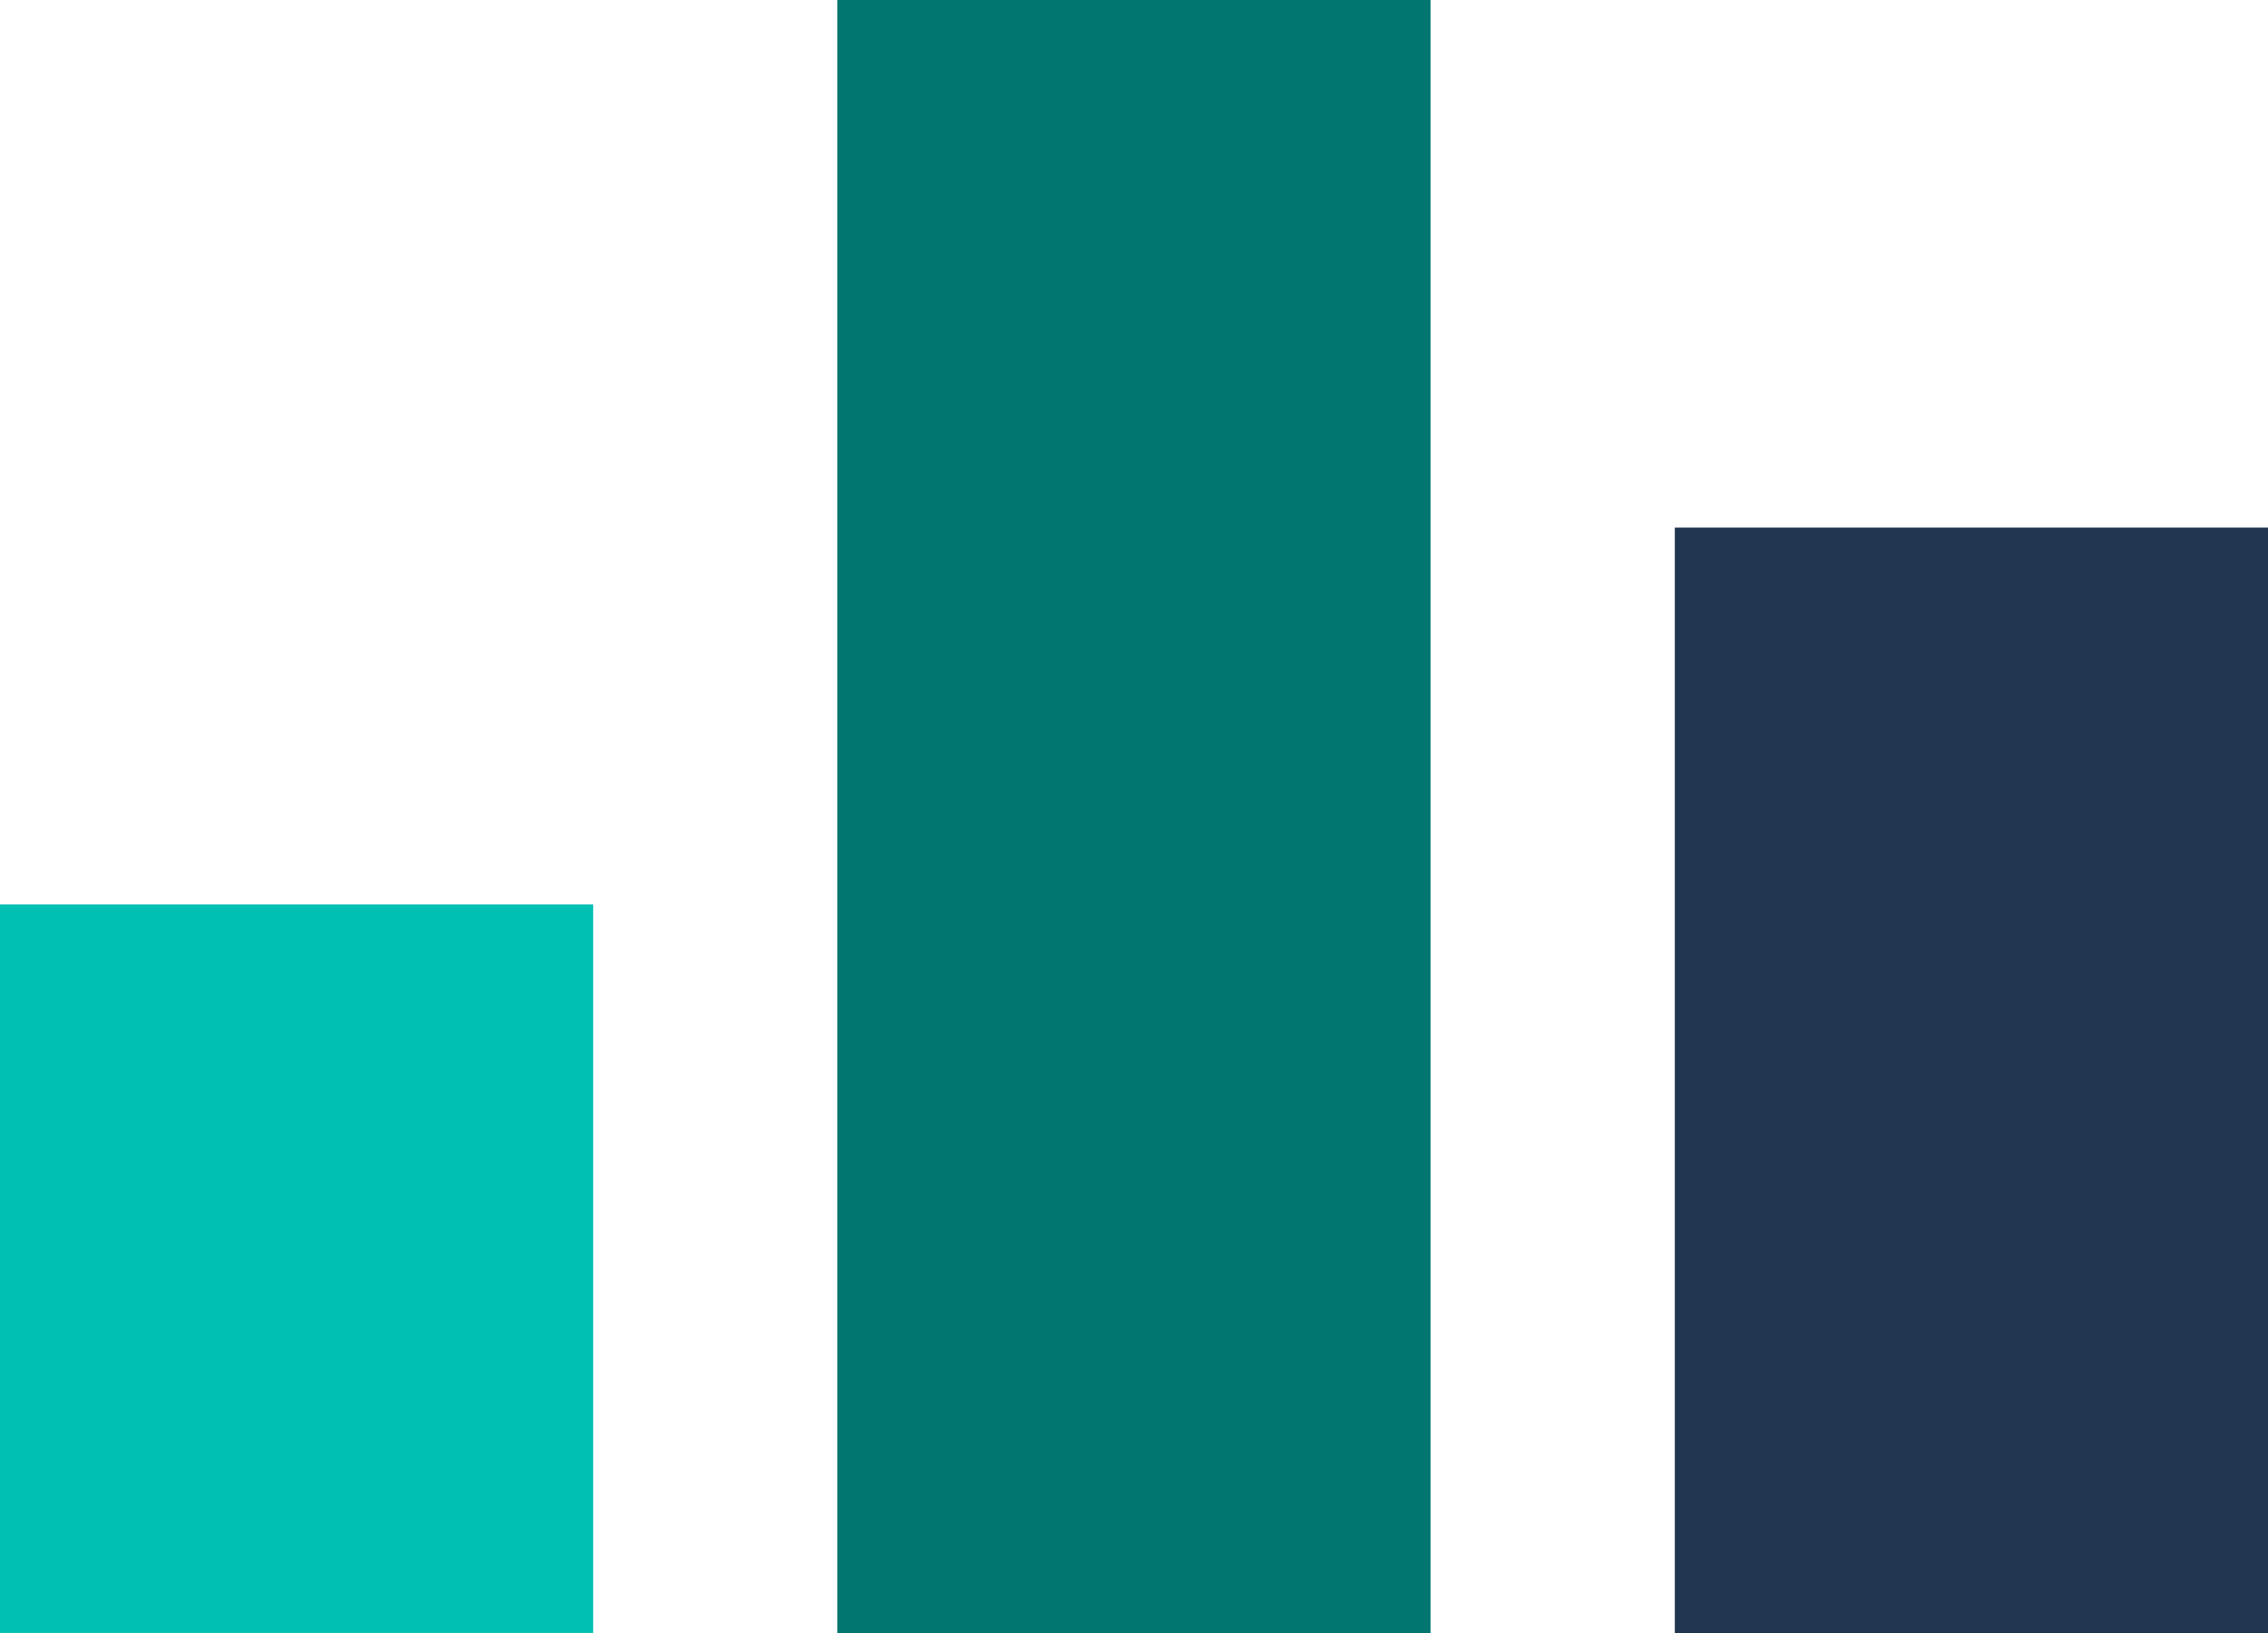 <?xml version="1.0" encoding="UTF-8"?><svg id="Layer_1" xmlns="http://www.w3.org/2000/svg" width="111.356" height="80.175" viewBox="0 0 111.356 80.175"><defs><style>.cls-1{fill:#00bfb3;}.cls-2{fill:#00766e;}.cls-3{fill:#20364e;}</style></defs><rect id="Rectangle_269" class="cls-1" y="44.404" width="29.124" height="35.77"/><rect id="Rectangle_270" class="cls-2" x="41.113" width="29.124" height="80.175"/><rect id="Rectangle_271" class="cls-3" x="82.232" y="25.903" width="29.124" height="54.272"/></svg>